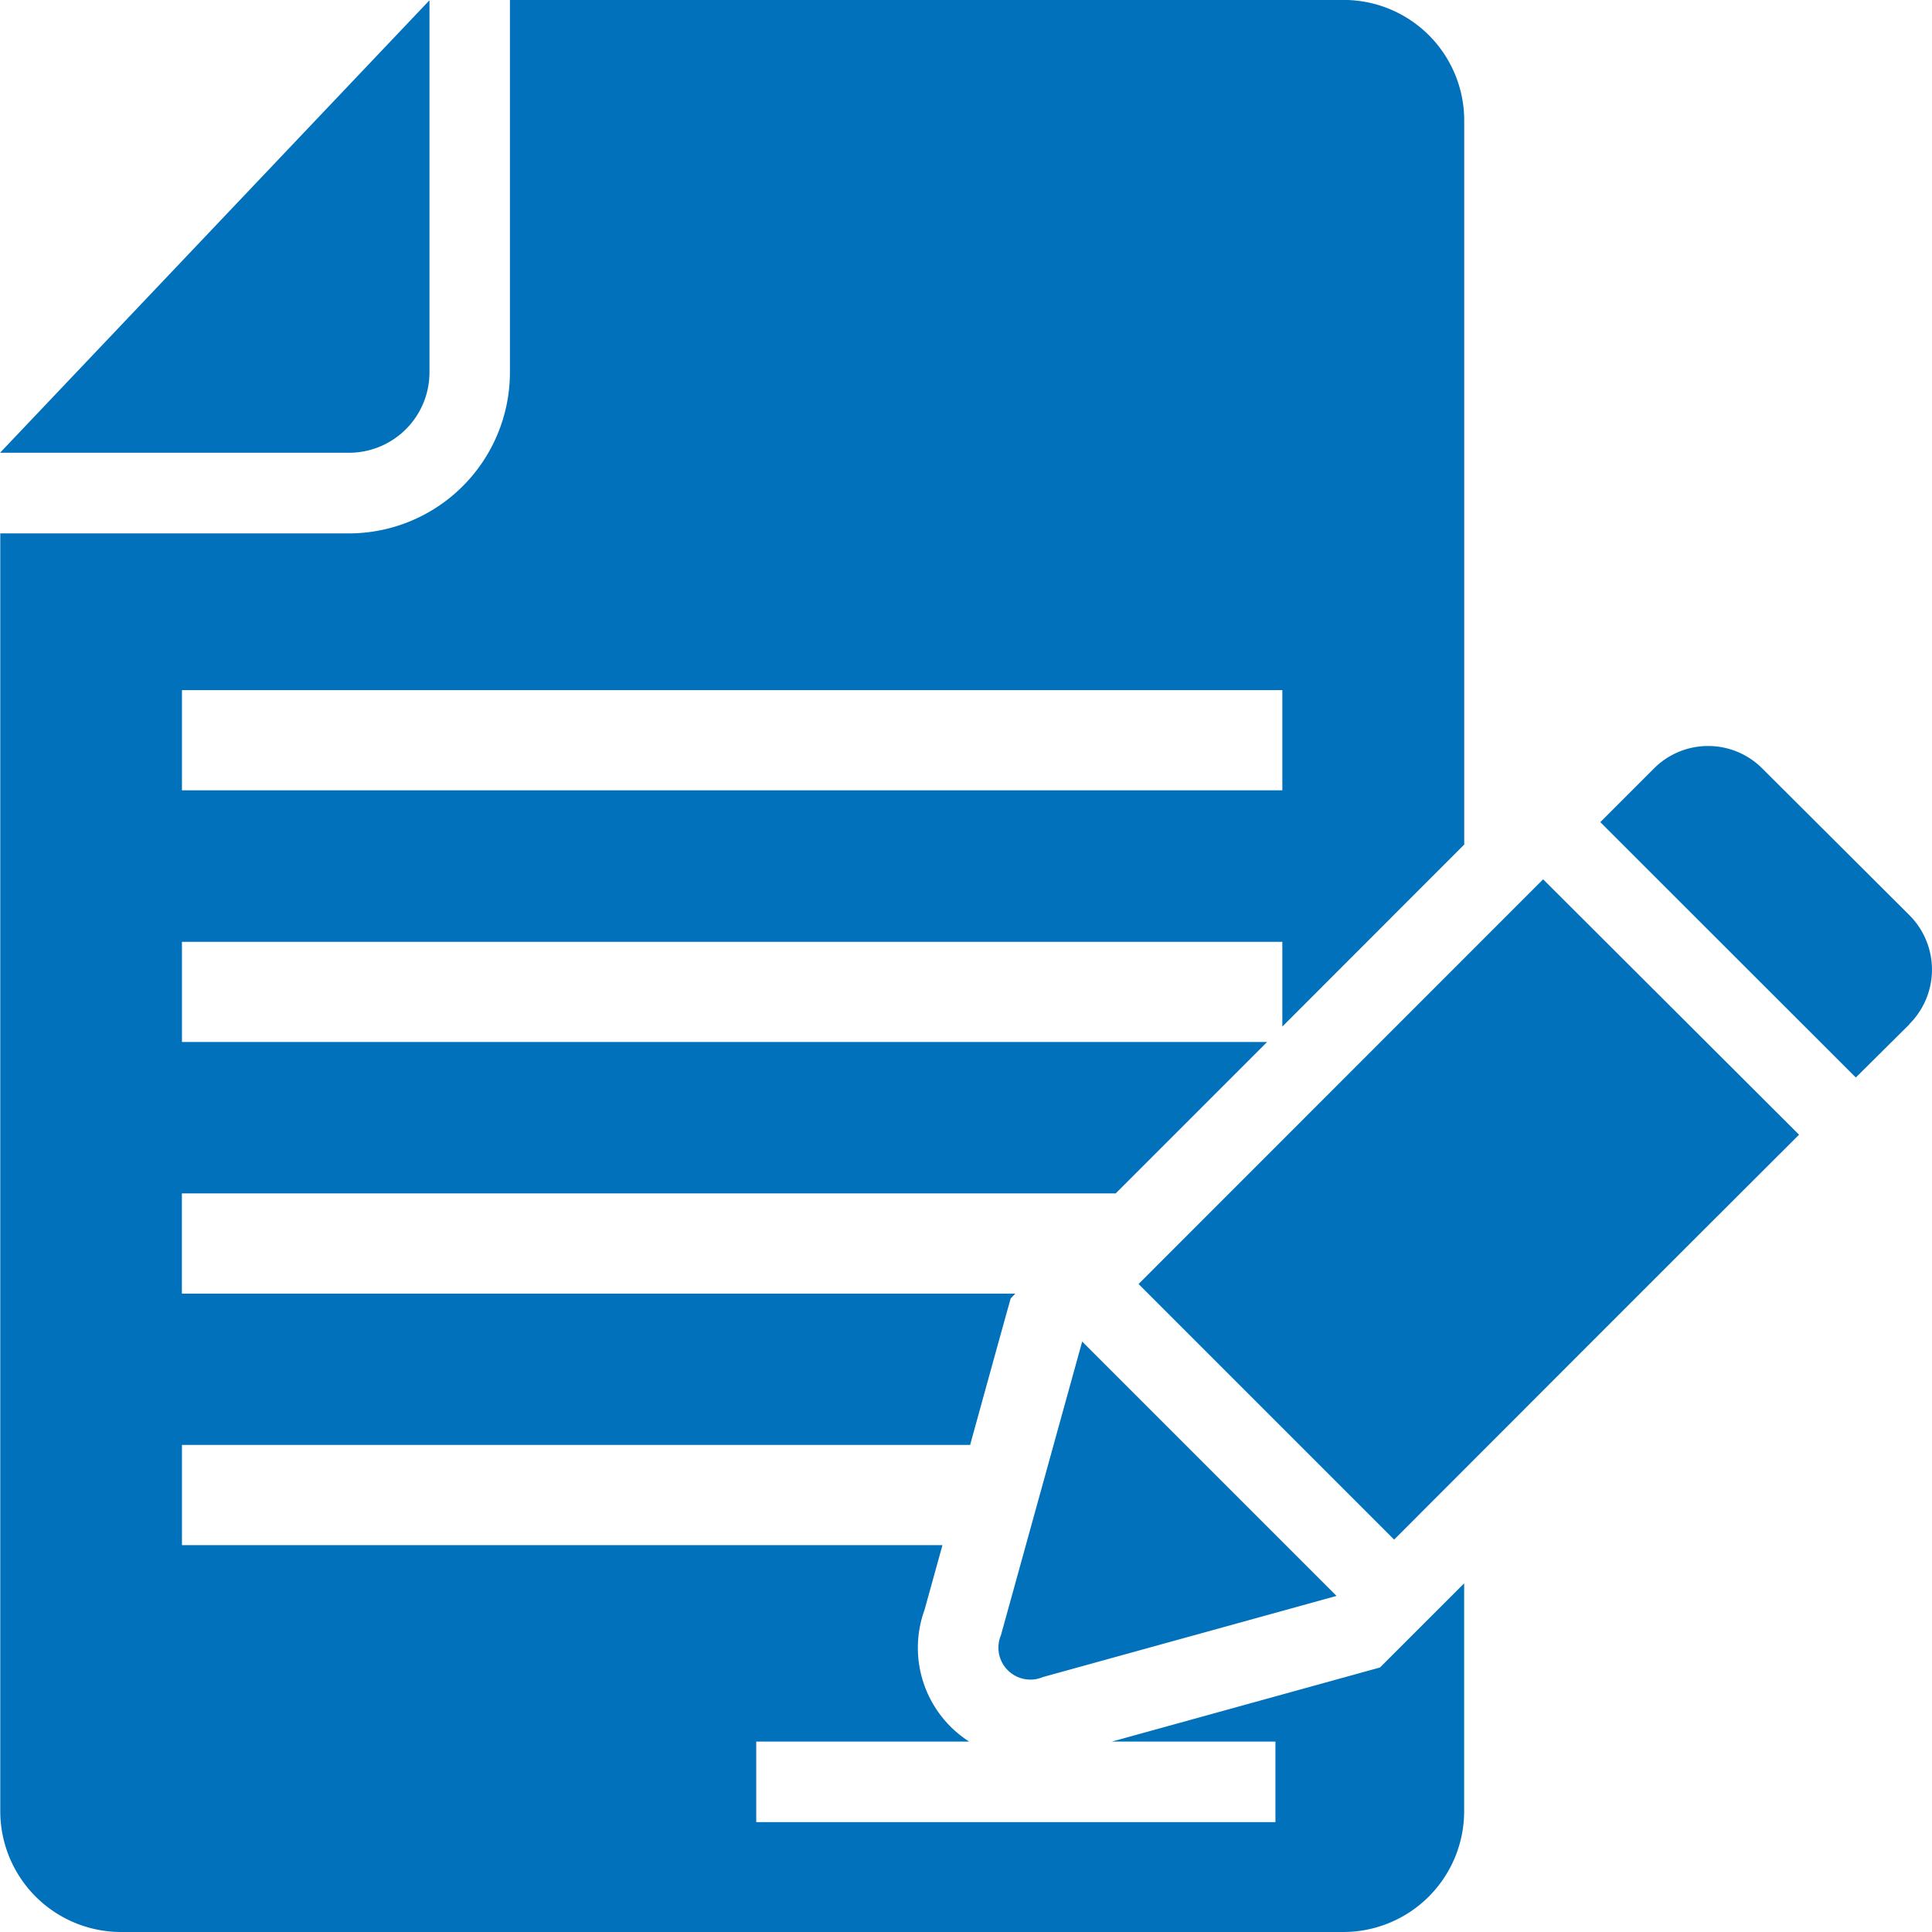 <svg xmlns='http://www.w3.org/2000/svg' id='agreement_icon' width='28.552' height='28.552' viewBox='0 0 28.552 28.552'><path id='Path_514' data-name='Path 514' d='M8.346,2,2,8.687H7.157A1.189,1.189,0,0,0,8.346,7.5Z' transform='translate(-1.999 -1.996)' fill='#0171bb'></path><path id='Path_515' data-name='Path 515' d='M86.087,43.189l-.791.785L81.52,40.2l.791-.791a1.13,1.13,0,0,1,1.605,0l2.171,2.165a1.137,1.137,0,0,1,0,1.611Z' transform='translate(-57.87 -28.05)' fill='#0171bb'></path><path id='Path_516' data-name='Path 516' d='M22.386,26.645l-3.958,1.094h2.417v1.19H13.172v-1.19h3.147a1.645,1.645,0,0,1-.66-1.946l.265-.957H4.685V23.355H16.333c.326-1.183.641-2.32.6-2.165L17,21.119H4.684V19.638h13.8L20.722,17.4H4.685V15.92H20.947v1.252l2.688-2.69V3.788A1.782,1.782,0,0,0,21.85,2H9.532v5.5A2.382,2.382,0,0,1,7.153,9.884H2V28.768A1.786,1.786,0,0,0,3.78,30.553H21.85a1.786,1.786,0,0,0,1.784-1.784V25.4l-1.249,1.249ZM4.685,12.2H20.947v1.481H4.685Z' transform='translate(-1.996 -2.001)' fill='#0171bb'></path><path id='Path_517' data-name='Path 517' d='M52.846,68.664l3.759,3.759-4.342,1.2a.472.472,0,0,1-.618-.618Z' transform='translate(-36.853 -48.838)' fill='#0171bb'></path><path id='Path_518' data-name='Path 518' d='M68.338,49.474l-.078.078c-.286.286-1.523,1.517-5.906,5.906l-3.777-3.777L64.556,45.7Z' transform='translate(-41.751 -32.705)' fill='#0171bb'></path></svg>